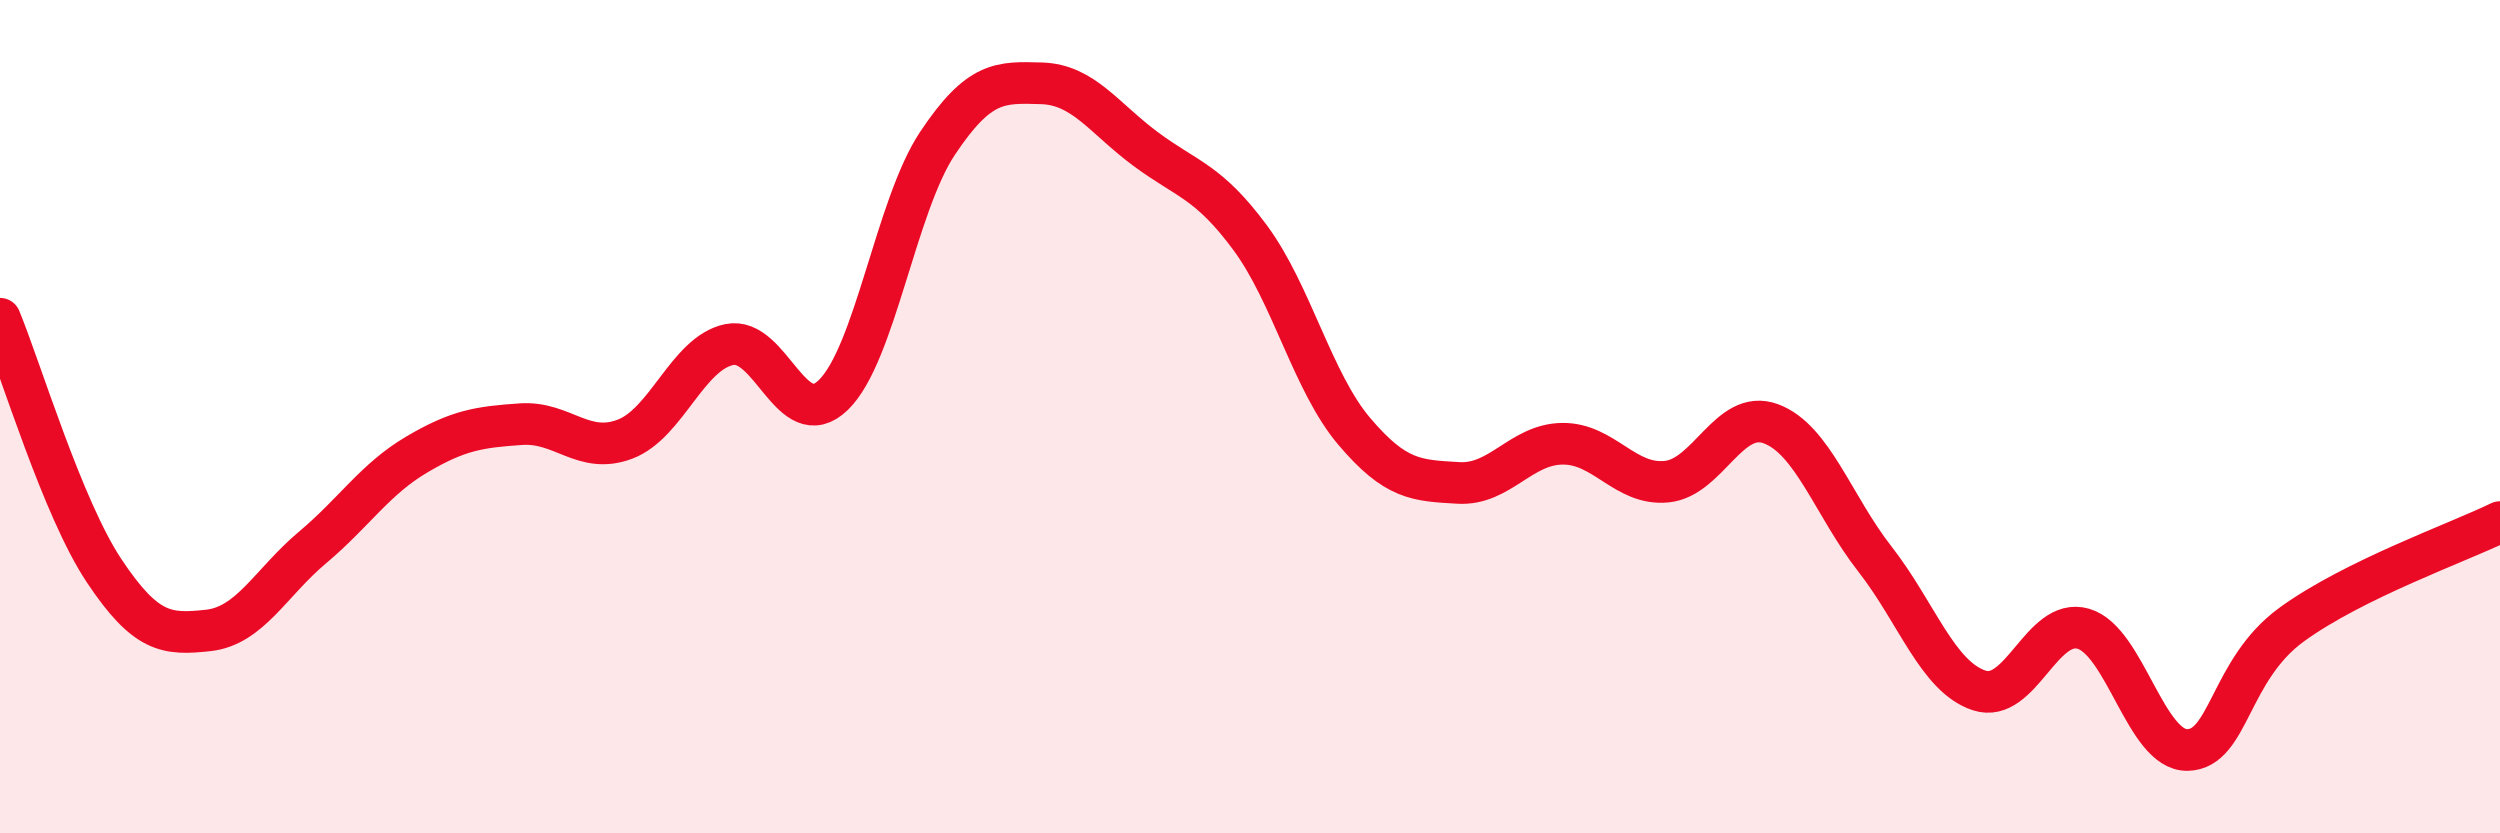 
    <svg width="60" height="20" viewBox="0 0 60 20" xmlns="http://www.w3.org/2000/svg">
      <path
        d="M 0,7.65 C 0.5,8.86 1.5,12.2 2.5,13.7 C 3.5,15.2 4,15.24 5,15.13 C 6,15.02 6.5,13.98 7.5,13.14 C 8.5,12.3 9,11.5 10,10.91 C 11,10.32 11.5,10.25 12.5,10.18 C 13.5,10.11 14,10.92 15,10.54 C 16,10.16 16.5,8.48 17.5,8.27 C 18.5,8.06 19,10.45 20,9.48 C 21,8.51 21.5,4.94 22.5,3.44 C 23.5,1.94 24,1.97 25,2 C 26,2.03 26.5,2.84 27.5,3.58 C 28.5,4.32 29,4.35 30,5.7 C 31,7.05 31.5,9.17 32.5,10.35 C 33.5,11.53 34,11.53 35,11.59 C 36,11.65 36.5,10.66 37.5,10.65 C 38.5,10.64 39,11.66 40,11.56 C 41,11.46 41.5,9.8 42.5,10.17 C 43.5,10.54 44,12.14 45,13.42 C 46,14.7 46.5,16.24 47.5,16.57 C 48.5,16.9 49,14.8 50,15.09 C 51,15.38 51.5,18.02 52.5,18 C 53.5,17.98 53.5,16.08 55,14.99 C 56.5,13.9 59,13.02 60,12.53L60 20L0 20Z"
        fill="#EB0A25"
        opacity="0.1"
        stroke-linecap="round"
        stroke-linejoin="round"
      />
      <path
        d="M 0,7.65 C 0.5,8.86 1.5,12.2 2.5,13.7 C 3.5,15.2 4,15.24 5,15.13 C 6,15.02 6.5,13.98 7.5,13.14 C 8.5,12.3 9,11.5 10,10.91 C 11,10.32 11.5,10.25 12.5,10.18 C 13.5,10.11 14,10.92 15,10.54 C 16,10.16 16.5,8.48 17.5,8.27 C 18.5,8.06 19,10.45 20,9.48 C 21,8.51 21.5,4.94 22.5,3.44 C 23.5,1.94 24,1.97 25,2 C 26,2.03 26.5,2.84 27.5,3.58 C 28.5,4.32 29,4.35 30,5.7 C 31,7.05 31.5,9.17 32.5,10.35 C 33.5,11.53 34,11.53 35,11.59 C 36,11.65 36.5,10.66 37.5,10.65 C 38.5,10.64 39,11.66 40,11.56 C 41,11.46 41.5,9.8 42.5,10.17 C 43.5,10.54 44,12.14 45,13.42 C 46,14.7 46.5,16.24 47.5,16.57 C 48.5,16.9 49,14.8 50,15.09 C 51,15.38 51.5,18.02 52.5,18 C 53.5,17.98 53.5,16.08 55,14.99 C 56.5,13.9 59,13.02 60,12.53"
        stroke="#EB0A25"
        stroke-width="1"
        fill="none"
        stroke-linecap="round"
        stroke-linejoin="round"
      />
    </svg>
  